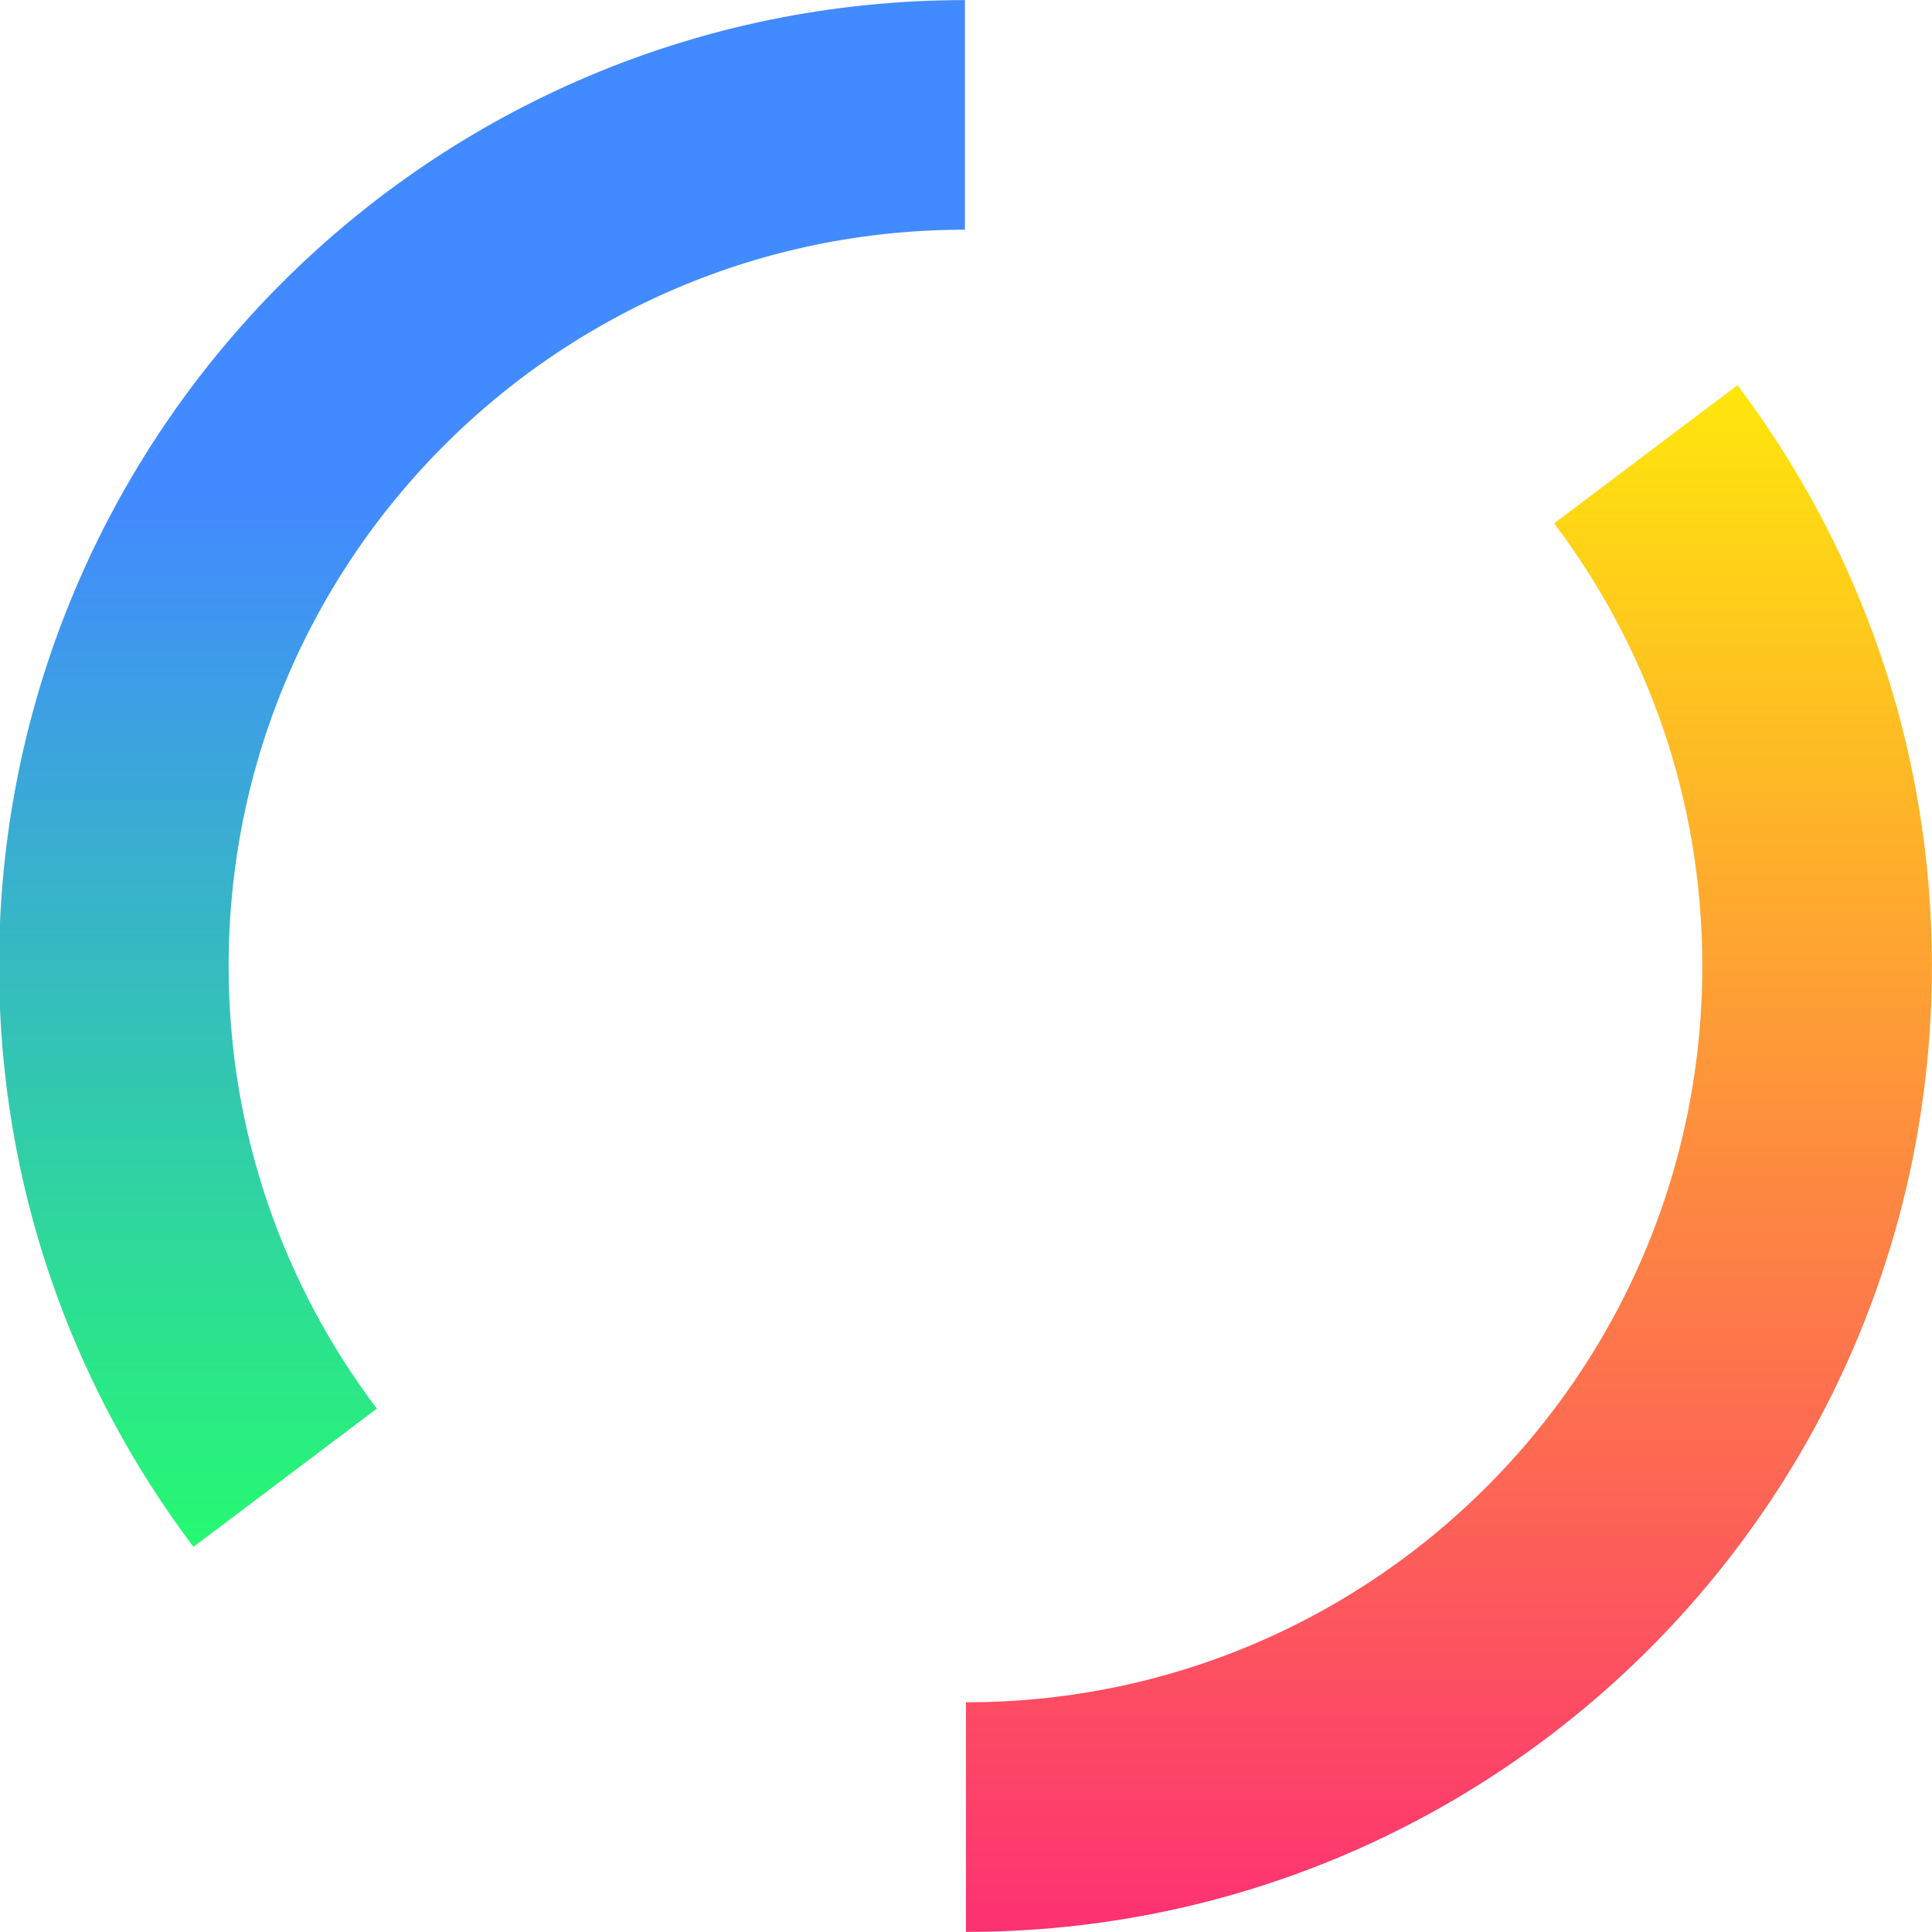 <?xml version="1.0" encoding="UTF-8"?> <!-- Generator: Adobe Illustrator 18.0.0, SVG Export Plug-In . SVG Version: 6.00 Build 0) --> <svg xmlns="http://www.w3.org/2000/svg" xmlns:xlink="http://www.w3.org/1999/xlink" id="Слой_1" x="0px" y="0px" viewBox="0 0 181.6 181.6" xml:space="preserve"> <g> <g> <linearGradient id="SVGID_1_" gradientUnits="userSpaceOnUse" x1="136.187" y1="181.582" x2="136.187" y2="36.204"> <stop offset="0" style="stop-color:#FD3172"></stop> <stop offset="1" style="stop-color:#FEE60C"></stop> </linearGradient> <path fill="none" stroke="url(#SVGID_1_)" stroke-width="21.582" stroke-miterlimit="10" d="M154.7,42.7 c10.1,13.4,16.1,30,16.1,48.1c0,44.2-35.8,80-80,80"></path> <linearGradient id="SVGID_2_" gradientUnits="userSpaceOnUse" x1="45.395" y1="145.358" x2="45.395" y2="-2.038178e-09"> <stop offset="0" style="stop-color:#26F971"></stop> <stop offset="0.674" style="stop-color:#428AFF"></stop> </linearGradient> <path fill="none" stroke="url(#SVGID_2_)" stroke-width="21.582" stroke-miterlimit="10" d="M26.8,138.9 c-10.1-13.4-16.1-30-16.1-48.1c0-44.2,35.8-80,80-80"></path> </g> </g> </svg> 